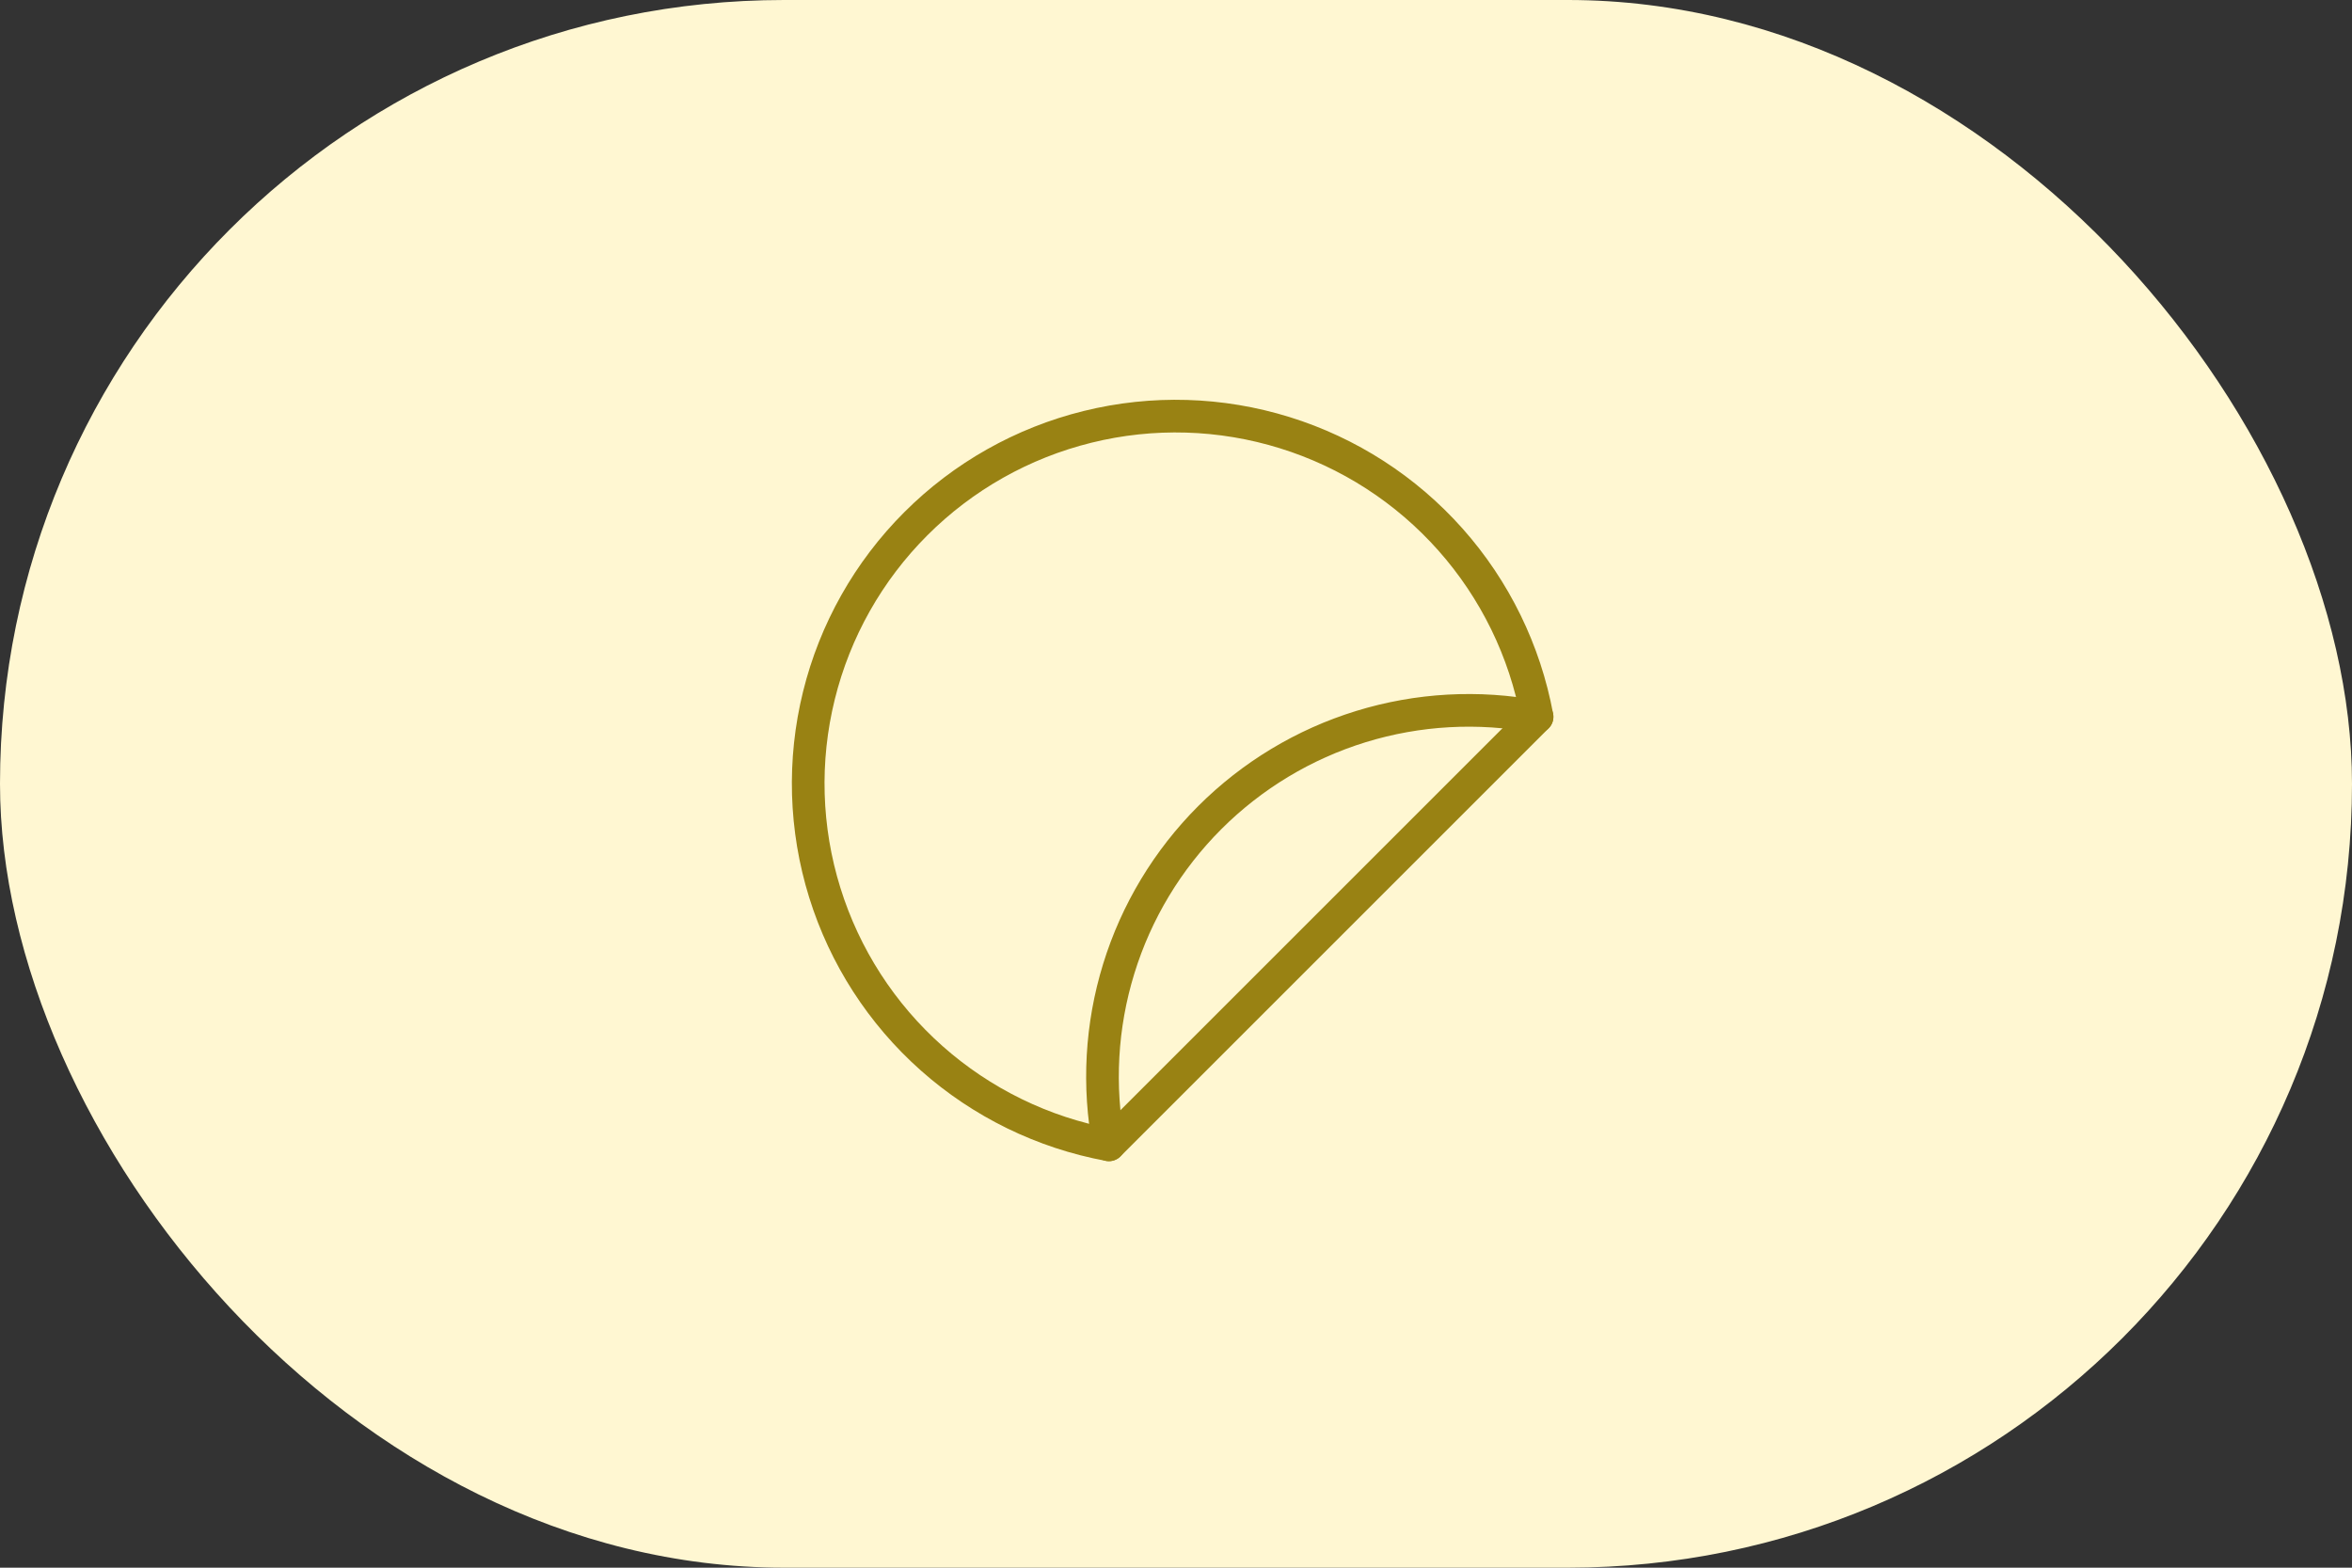 <?xml version="1.0" encoding="UTF-8"?>
<svg xmlns="http://www.w3.org/2000/svg" width="72" height="48" viewBox="0 0 72 48" fill="none">
  <rect x="0" y="0" width="72" height="48" fill="#333333" stroke="none"/>
  <rect width="72" height="48" rx="24" fill="#FFF7D2"></rect>
  <g clip-path="url(#clip0_3992_8266)">
    <path d="M47.053 21.946C46.681 19.93 45.764 18.054 44.403 16.521C43.042 14.988 41.288 13.856 39.33 13.248C37.372 12.639 35.285 12.577 33.294 13.069C31.304 13.56 29.485 14.586 28.036 16.036C26.586 17.485 25.56 19.304 25.069 21.294C24.577 23.285 24.639 25.372 25.248 27.33C25.856 29.288 26.988 31.042 28.521 32.403C30.054 33.764 31.93 34.681 33.946 35.053L47.053 21.946Z" stroke="#998213" stroke-linecap="round" stroke-linejoin="round"></path>
    <path d="M47.053 21.947C45.258 21.606 43.407 21.709 41.66 22.247C39.914 22.785 38.326 23.742 37.034 25.034C35.742 26.326 34.785 27.914 34.247 29.661C33.709 31.407 33.605 33.258 33.946 35.053" stroke="#998213" stroke-linecap="round" stroke-linejoin="round"></path>
  </g>
  <defs>
    <clipPath id="clip0_3992_8266">
      <rect width="24" height="24" fill="white" transform="translate(24 12)"></rect>
    </clipPath>
  </defs>
</svg>
